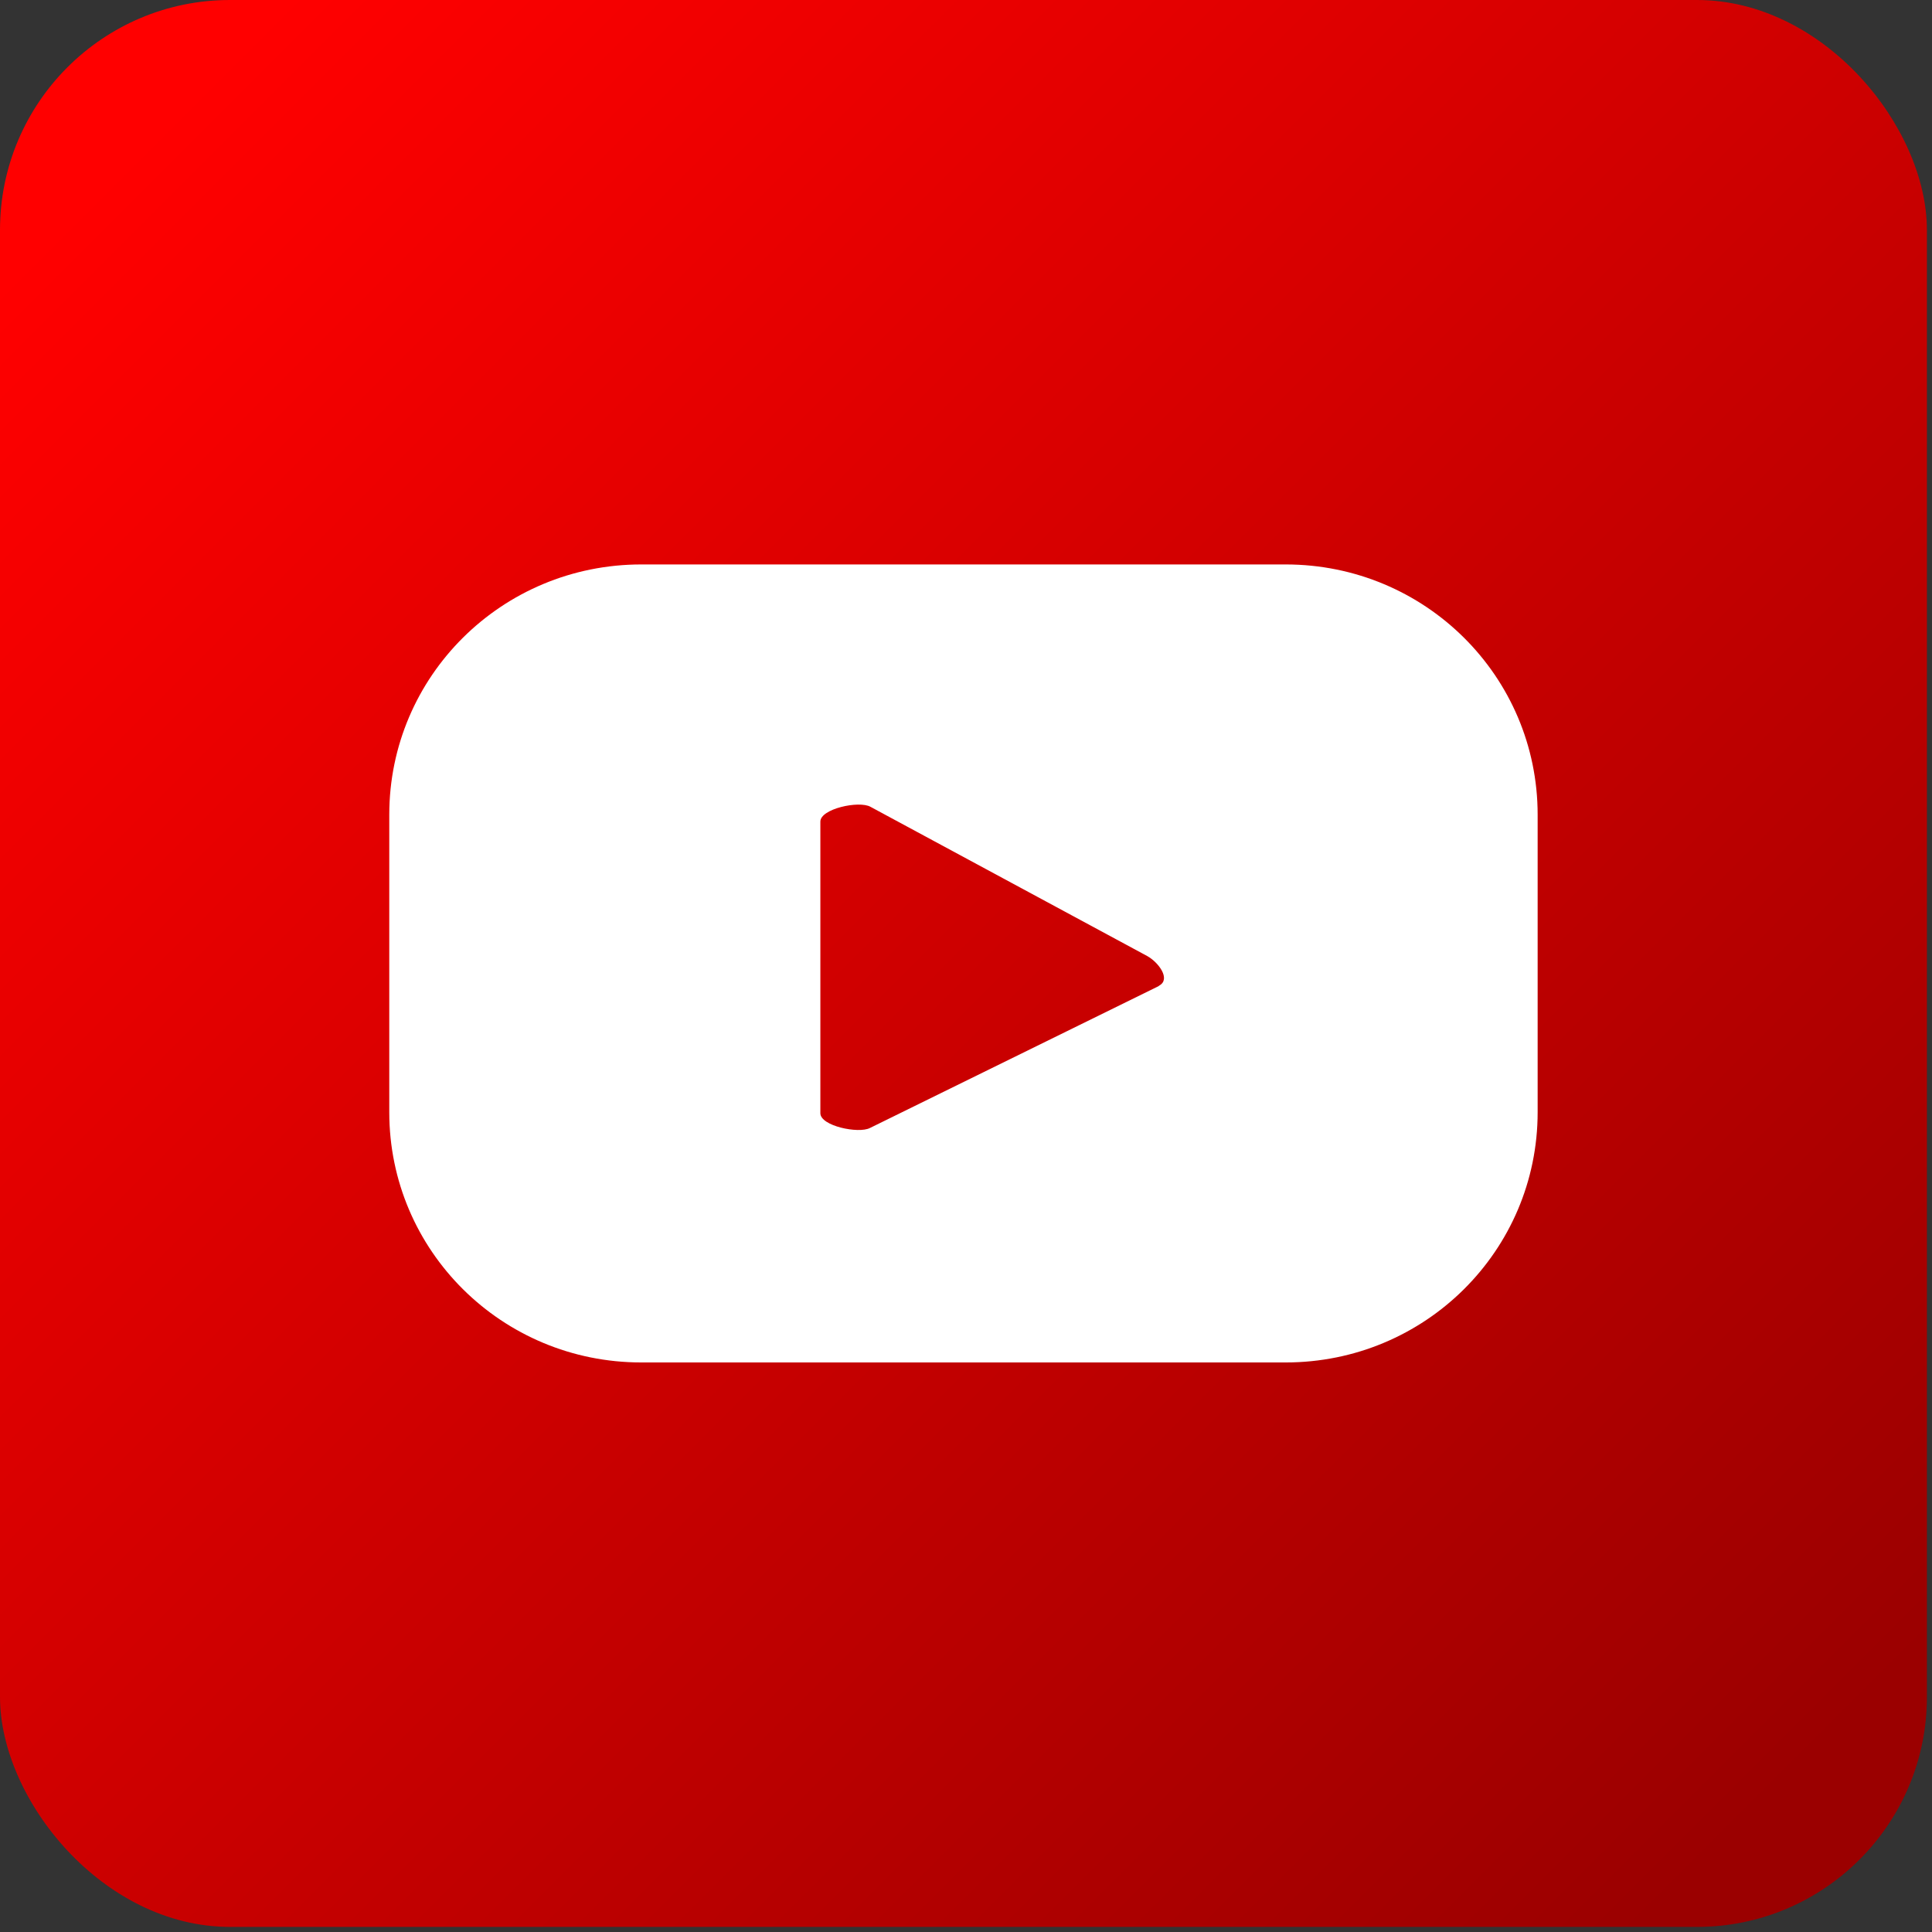 <?xml version="1.0" encoding="UTF-8"?>
<svg xmlns="http://www.w3.org/2000/svg" width="84" height="84" viewBox="0 0 84 84" fill="none">
  <rect x="0" y="0" width="84" height="84" fill="#333333" stroke="none"/>
  <rect width="83.779" height="83.779" rx="10" fill="url(#paint0_linear_354_3177)"></rect>
  <path d="M66.854 35.421C66.854 29.403 61.959 24.541 55.898 24.541H27.882C21.821 24.541 16.925 29.403 16.925 35.421V48.357C16.925 54.376 21.821 59.237 27.882 59.237H55.898C61.959 59.237 66.854 54.376 66.854 48.357V35.421ZM50.388 42.863C50.381 42.871 50.372 42.877 50.362 42.882L37.824 49.043C37.328 49.3 35.668 48.957 35.668 48.4V35.721C35.668 35.164 37.35 34.8 37.846 35.078L49.881 41.568C50.373 41.844 50.907 42.562 50.411 42.846C50.403 42.851 50.395 42.856 50.388 42.863Z" fill="white"></path>
  <defs>
    <linearGradient id="paint0_linear_354_3177" x1="6.17" y1="6.17" x2="77.592" y2="77.609" gradientUnits="userSpaceOnUse">
      <stop stop-color="#FF0000"></stop>
      <stop offset="1" stop-color="#9B0000"></stop>
    </linearGradient>
  </defs>
</svg>
